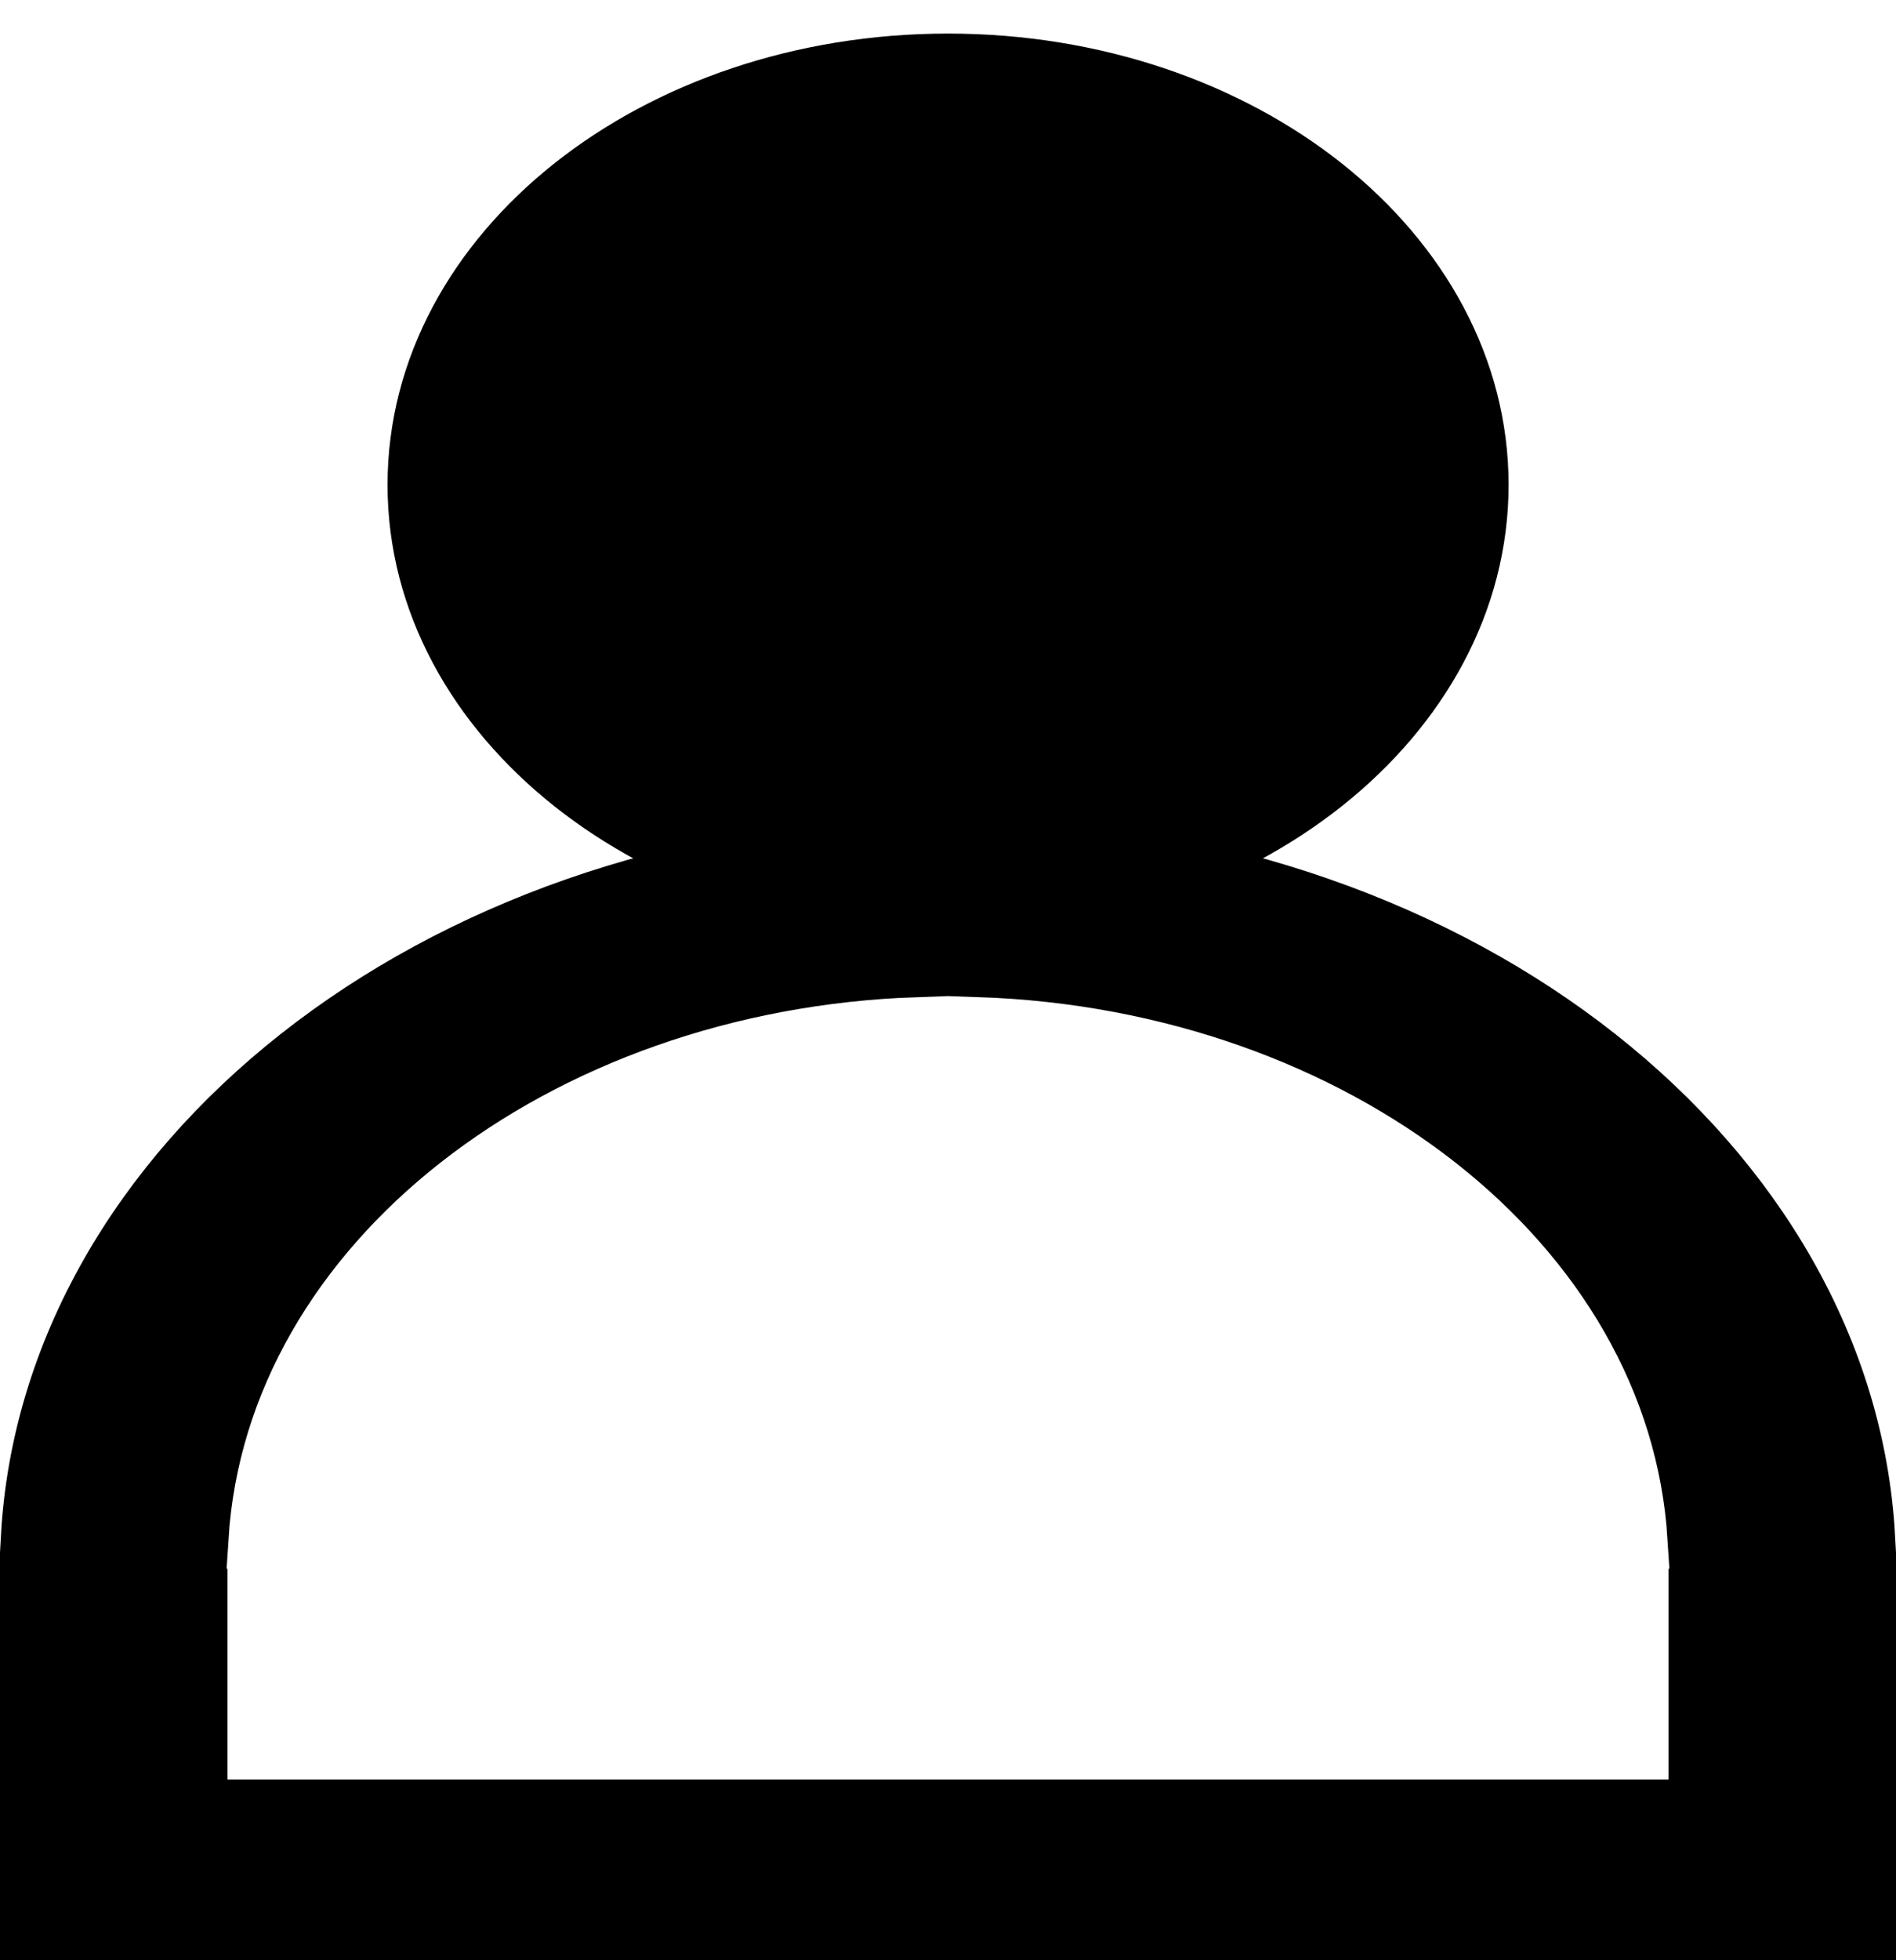 <?xml version="1.0" encoding="UTF-8"?> <svg xmlns="http://www.w3.org/2000/svg" width="30" height="31" viewBox="0 0 30 31" fill="none"><path d="M3.116 24.309H0.514C0.839 18.46 6.835 13.613 14.5 13.41V15.269C8.463 15.471 3.432 19.314 3.116 24.309ZM15.5 15.269V13.41C23.165 13.613 29.161 18.46 29.486 24.309H26.884C26.568 19.314 21.537 15.471 15.5 15.269ZM26.9 25.309H29.5V29.071H28.7V28.142V27.642H28.2H26.9V25.309ZM28.7 30.071H29.5V30.499H28.7V30.071ZM27.7 30.071V30.499H2.3V30.071H3.6H4.1V29.571V28.642H25.9V29.571V30.071H26.4H27.7ZM1.3 30.071V30.499H0.5V30.071H1.3ZM0.5 29.071V25.309H3.1V27.642H1.8H1.3V28.142V29.071H0.5ZM2.3 29.071V28.642H3.1V29.071H2.3ZM26.9 29.071V28.642H27.7V29.071H26.9Z" fill="black" stroke="black"></path><path d="M15.001 14.334C19.64 14.334 23.401 11.349 23.401 7.667C23.401 3.985 19.64 1 15.001 1C10.362 1 6.601 3.985 6.601 7.667C6.601 11.349 10.362 14.334 15.001 14.334Z" fill="black" stroke="black" stroke-width="0.938"></path></svg> 